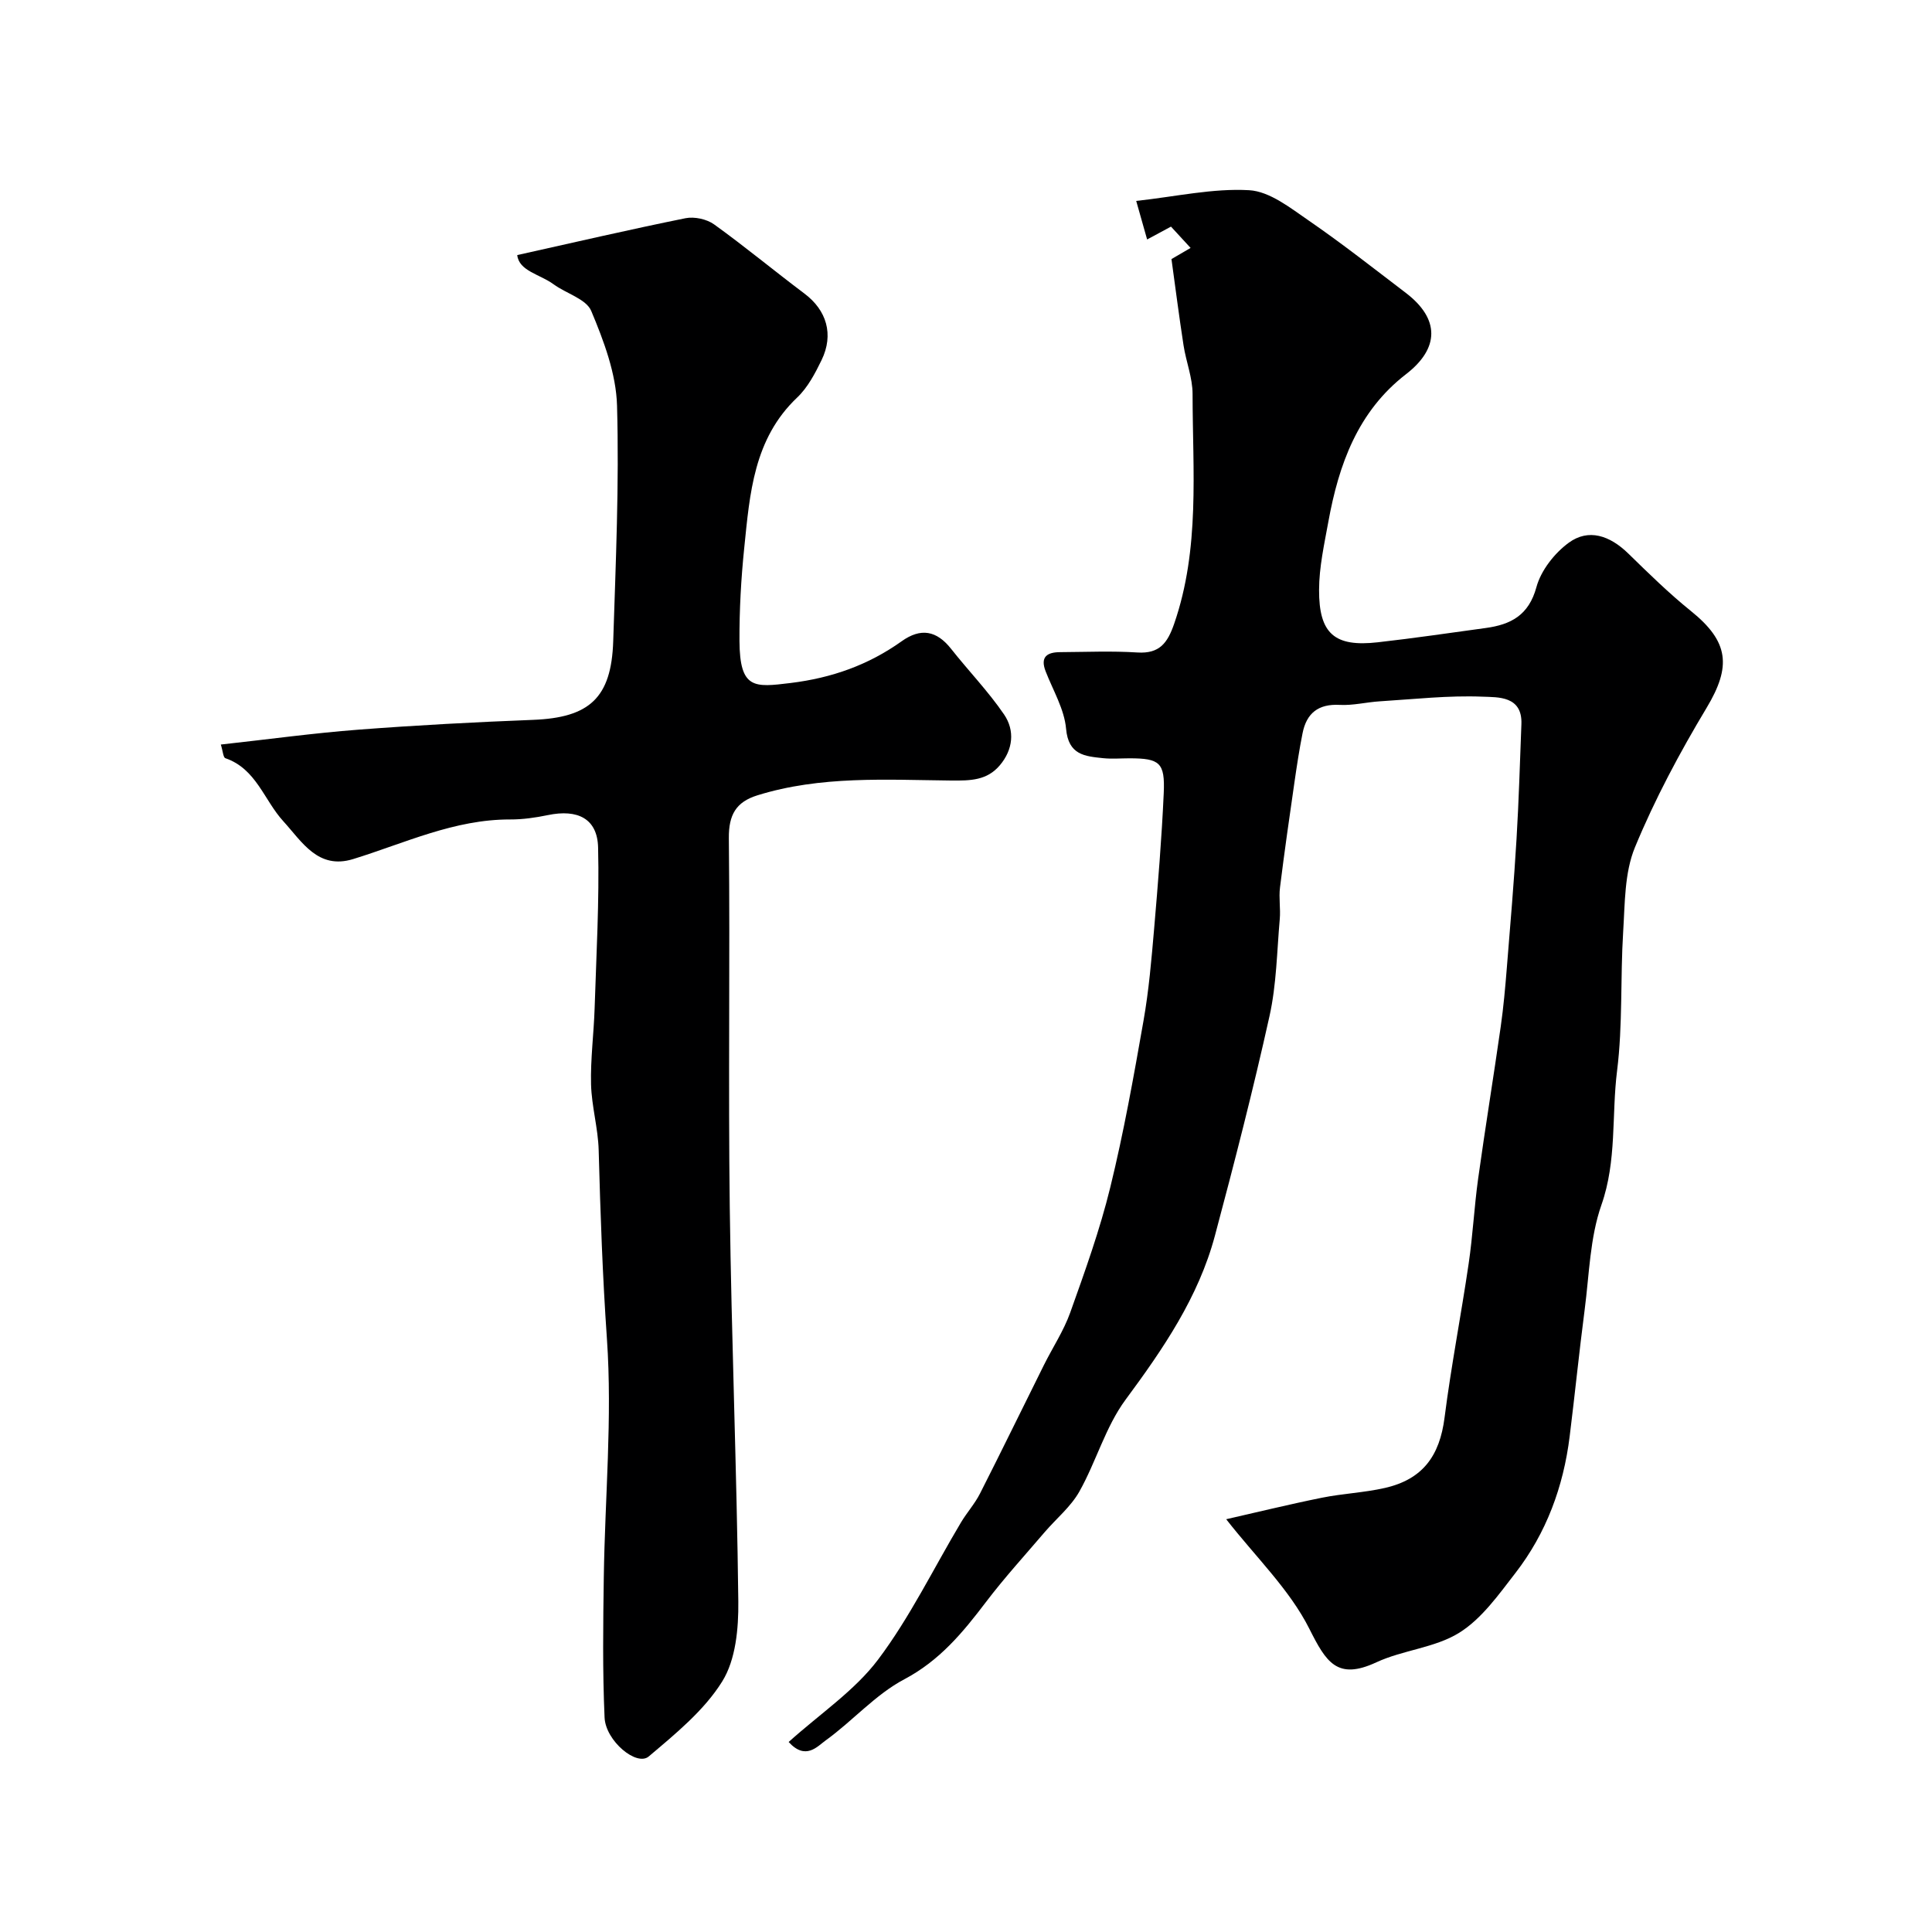 <svg enable-background="new 0 0 400 400" viewBox="0 0 400 400" xmlns="http://www.w3.org/2000/svg"><path d="m163.28 360.66c6.55-5.89 13.66-10.62 18.51-17.05 6.61-8.78 11.48-18.87 17.15-28.37 1.23-2.07 2.89-3.9 3.97-6.04 4.48-8.82 8.8-17.71 13.21-26.56 1.81-3.64 4.1-7.09 5.46-10.89 3.05-8.54 6.14-17.13 8.29-25.92 2.79-11.38 4.85-22.94 6.88-34.49 1.11-6.29 1.65-12.69 2.2-19.06.8-9.36 1.57-18.72 1.99-28.1.28-6.3-.84-7.17-7.07-7.18-1.83 0-3.68.16-5.5-.03-3.76-.4-7.17-.64-7.65-6.09-.36-4.05-2.7-7.94-4.23-11.88-1.18-3.03.32-3.97 3.01-3.98 5.33-.03 10.68-.27 15.99.07 4.59.29 6.23-1.98 7.6-5.92 5.39-15.57 3.83-31.65 3.82-47.6 0-3.36-1.35-6.69-1.87-10.07-.92-5.95-1.68-11.93-2.5-17.86 1.19-.69 2.38-1.39 3.96-2.31-1.55-1.68-2.75-2.99-4.06-4.41-1.51.81-2.88 1.55-4.94 2.66-.71-2.51-1.29-4.57-2.26-7.98 8.28-.91 15.9-2.65 23.38-2.22 4.25.24 8.55 3.68 12.39 6.32 6.86 4.72 13.42 9.89 20.05 14.94 7.07 5.39 6.98 11.48.03 16.84-9.98 7.71-13.92 18.7-16.07 30.55-.85 4.67-1.91 9.39-1.92 14.09-.04 9.11 3.24 11.87 12.15 10.86 7.47-.84 14.91-1.94 22.37-2.96 5.17-.71 8.89-2.62 10.48-8.46.94-3.46 3.74-7.03 6.69-9.19 4.09-2.99 8.48-1.53 12.35 2.25 4.19 4.09 8.39 8.21 12.94 11.88 7.89 6.35 8.41 11.46 3.26 20.04-5.57 9.28-10.73 18.92-14.85 28.91-2.17 5.27-2.06 11.58-2.43 17.46-.6 9.58-.07 19.28-1.26 28.77-1.16 9.23-.02 18.6-3.24 27.78-2.39 6.8-2.52 14.41-3.47 21.68-1.14 8.74-2.02 17.52-3.11 26.27-1.29 10.39-4.82 19.99-11.24 28.28-3.47 4.48-6.98 9.47-11.63 12.36-5.03 3.13-11.65 3.56-17.14 6.11-8.15 3.79-10.42-.06-13.89-6.95-4.08-8.11-11.03-14.77-17.21-22.67 6.19-1.4 12.97-3.07 19.81-4.45 4.3-.87 8.75-1.05 13.02-2.02 7.85-1.78 11.37-6.63 12.38-14.57 1.36-10.67 3.43-21.24 4.99-31.88.86-5.83 1.15-11.73 1.96-17.57 1.46-10.51 3.18-20.99 4.68-31.5.58-4.06.94-8.16 1.27-12.26.72-8.85 1.47-17.7 2-26.57.48-7.92.7-15.86 1.01-23.79.23-5.89-4.88-5.56-8.03-5.69-7.07-.29-14.18.52-21.27.96-2.78.17-5.57.89-8.32.74-4.44-.24-6.87 1.73-7.69 5.87-.67 3.34-1.18 6.72-1.67 10.1-1.05 7.27-2.1 14.54-3 21.83-.27 2.16.14 4.39-.05 6.56-.59 6.7-.67 13.54-2.12 20.06-3.38 15.24-7.27 30.37-11.3 45.46-3.41 12.77-10.72 23.44-18.51 33.98-4.15 5.62-6.08 12.82-9.56 19.01-1.77 3.15-4.77 5.59-7.17 8.39-4.1 4.8-8.37 9.48-12.18 14.5-4.77 6.28-9.56 12.1-16.9 15.98-5.98 3.16-10.69 8.63-16.27 12.65-1.73 1.24-4.15 4.2-7.67.33z" fill="#000001"/><path d="m45.72 154.15c9.92-1.09 19.18-2.37 28.49-3.08 12.02-.92 24.08-1.56 36.13-2.03 11.68-.45 16.24-4.53 16.62-16.29.52-16.26 1.25-32.54.79-48.78-.19-6.61-2.73-13.37-5.34-19.59-1.04-2.49-5.2-3.61-7.81-5.53-2.82-2.07-7.15-2.73-7.51-6.04 11.96-2.66 23.36-5.31 34.83-7.63 1.85-.37 4.4.18 5.93 1.28 6.37 4.58 12.43 9.61 18.71 14.33 4.57 3.43 6.12 8.44 3.54 13.76-1.34 2.76-2.87 5.68-5.05 7.75-9.03 8.56-9.81 19.91-10.96 31.1-.66 6.4-1.02 12.86-.99 19.3.06 10.04 3.08 9.62 10.57 8.71 8.56-1.05 16.11-3.73 23-8.64 3.98-2.84 7.25-2.22 10.24 1.56 3.61 4.57 7.7 8.8 10.97 13.59 2.28 3.34 1.86 7.3-.88 10.53-2.66 3.13-6.02 3.19-10.11 3.15-13.41-.14-26.97-1.02-40.1 3.07-4.42 1.38-5.93 4.05-5.89 8.84.26 25.49-.14 51 .19 76.49.35 27.2 1.46 54.39 1.77 81.59.06 5.57-.53 12.04-3.33 16.53-3.75 6.03-9.68 10.85-15.22 15.54-2.48 2.1-8.92-3.19-9.14-8.07-.43-9.68-.3-19.39-.16-29.08.24-16.43 1.78-32.95.65-49.27-.91-13.04-1.36-26.05-1.71-39.09-.12-4.56-1.46-9.08-1.58-13.64-.13-5.24.57-10.49.74-15.74.35-11.1.99-22.21.72-33.3-.14-5.98-4.22-8-10.41-6.71-2.56.53-5.2.91-7.81.9-11.55-.03-21.8 4.9-32.49 8.2-7.29 2.25-10.6-3.6-14.47-7.84-3.98-4.35-5.59-10.84-11.98-13.04-.46-.14-.51-1.42-.95-2.83z" fill="#000001"/></svg>